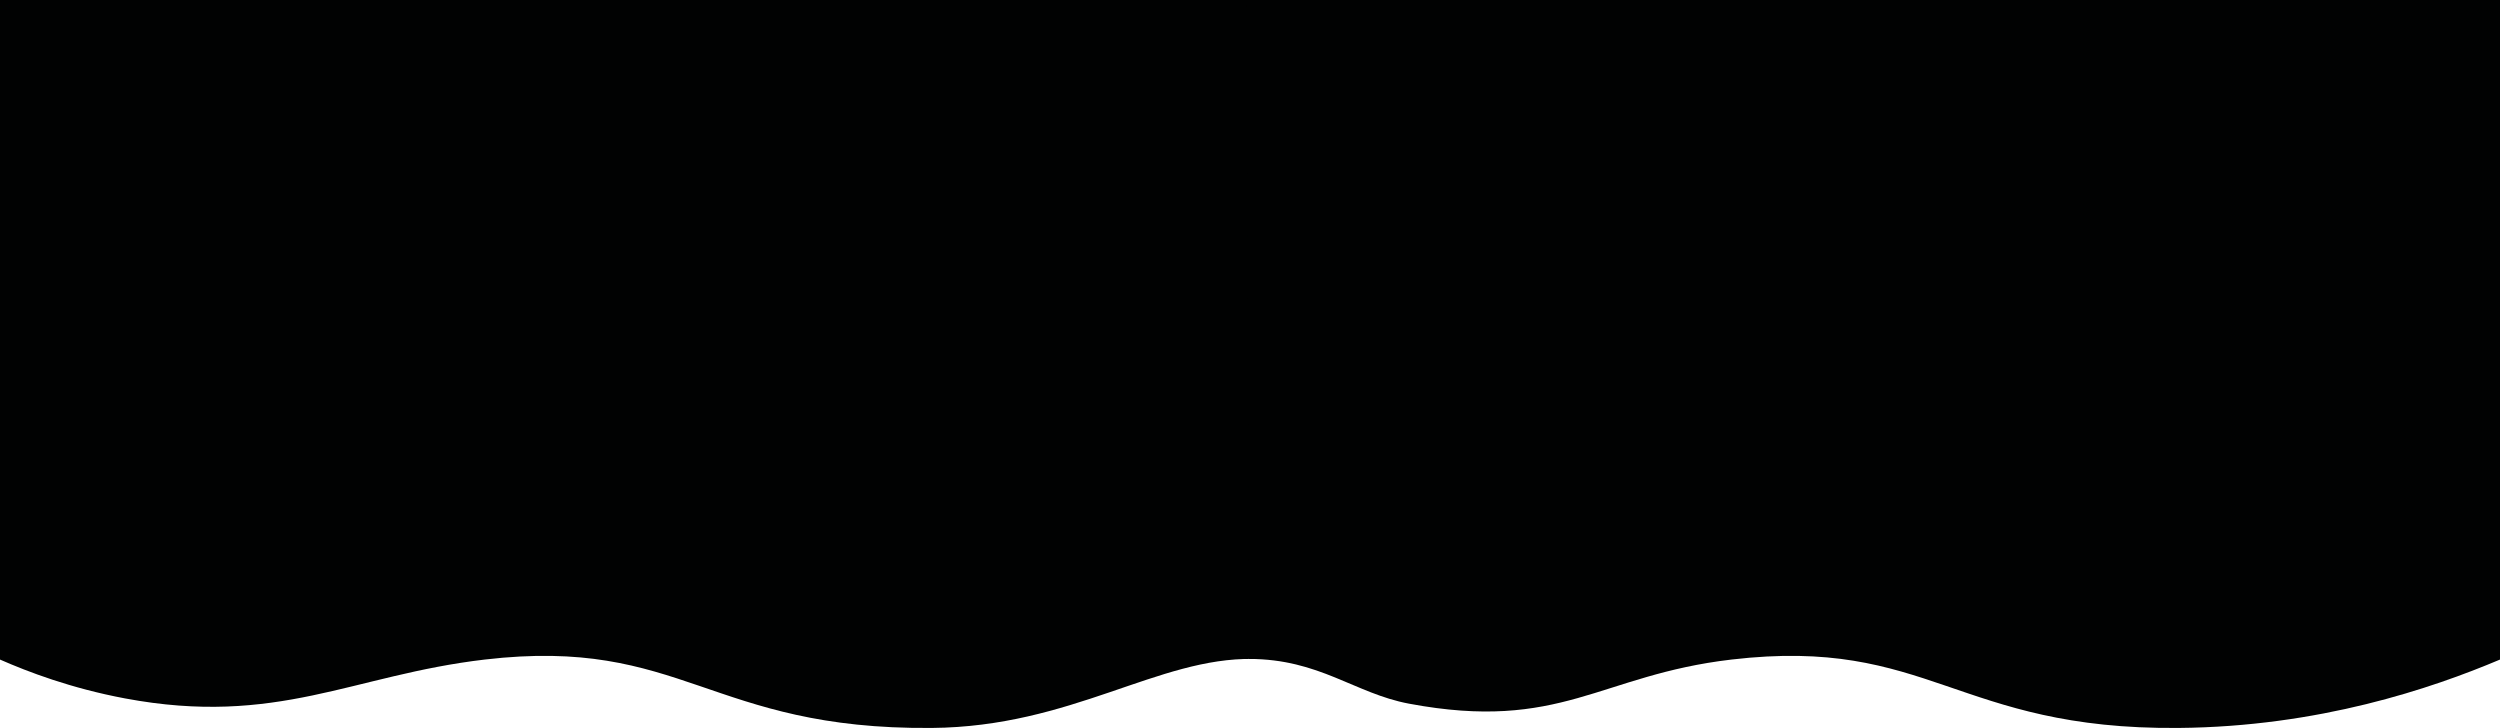 <?xml version="1.0" encoding="UTF-8"?> <svg xmlns="http://www.w3.org/2000/svg" width="3830" height="1116" viewBox="0 0 3830 1116" fill="none"> <path d="M1920 1009.5C1773.5 1007 1642.42 1113.33 1427.72 1115.21C1086.71 1118.2 1045.87 974.919 742.61 1010.44C540.27 1034.14 424.32 1113.64 191.55 1069.97C108.59 1054.4 42.5 1029.14 0 1010.44C0 852.499 0 157.941 0 0H1920V1009.5Z" fill="#010202"></path> <path d="M3830 1010.44C3724.81 1054.88 3552.42 1113.33 3337.72 1115.21C2996.71 1118.2 2955.87 974.919 2652.61 1010.44C2450.27 1034.14 2391.27 1121.68 2158.5 1078C2075.54 1062.43 2021.5 1009.5 1913.5 1009.5C1913.5 851.559 1910 157.941 1910 0H3830V1010.44Z" fill="#010202"></path> </svg> 